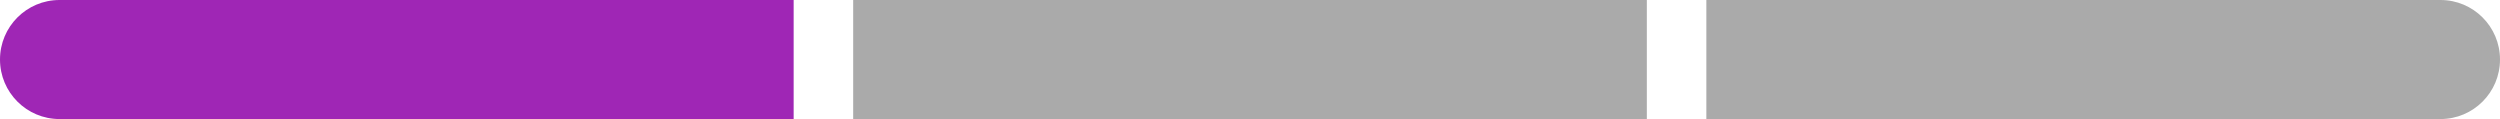 <?xml version="1.0" encoding="UTF-8"?>
<svg width="252px" height="12px" viewBox="0 0 252 12" version="1.1" xmlns="http://www.w3.org/2000/svg" xmlns:xlink="http://www.w3.org/1999/xlink">
    <!-- Generator: Sketch 51.3 (57544) - http://www.bohemiancoding.com/sketch -->
    <title>Meter_S_AMP</title>
    <desc>Created with Sketch.</desc>
    <defs></defs>
    <g id="Evergreen-CTD" stroke="none" stroke-width="1" fill="none" fill-rule="evenodd">
        <g id="myLT--&gt;-Life-Time-Event-&gt;-XS-&lt;544-Copy-34" transform="translate(-16, -1462)" fill-rule="nonzero">
            <g id="Masonry-Copy-2" transform="translate(0, 788)">
                <g id="Meter_S_AMP" transform="translate(16, 674)">
                    <path d="M6,0 L80,0 L80,12 L6,12 C2.686,12 4.05812251e-16,9.314 0,6 L0,6 C-4.05812251e-16,2.686 2.686,6.08718376e-16 6,0 Z" id="Rectangle-4-Copy-6" fill="#9F26B5"></path>
                    <path d="M178,0 L252,0 L252,12 L178,12 C174.686,12 172,9.314 172,6 L172,6 C172,2.686 174.686,6.08718376e-16 178,0 Z" id="Rectangle-4-Copy-7" fill="#AAAAAA" transform="translate(212, 6) rotate(-180) translate(-212, -6) "></path>
                    <rect id="Rectangle-5-Copy-3" fill="#AAAAAA" x="86" y="0" width="80" height="12"></rect>
                </g>
            </g>
        </g>
    </g>
</svg>